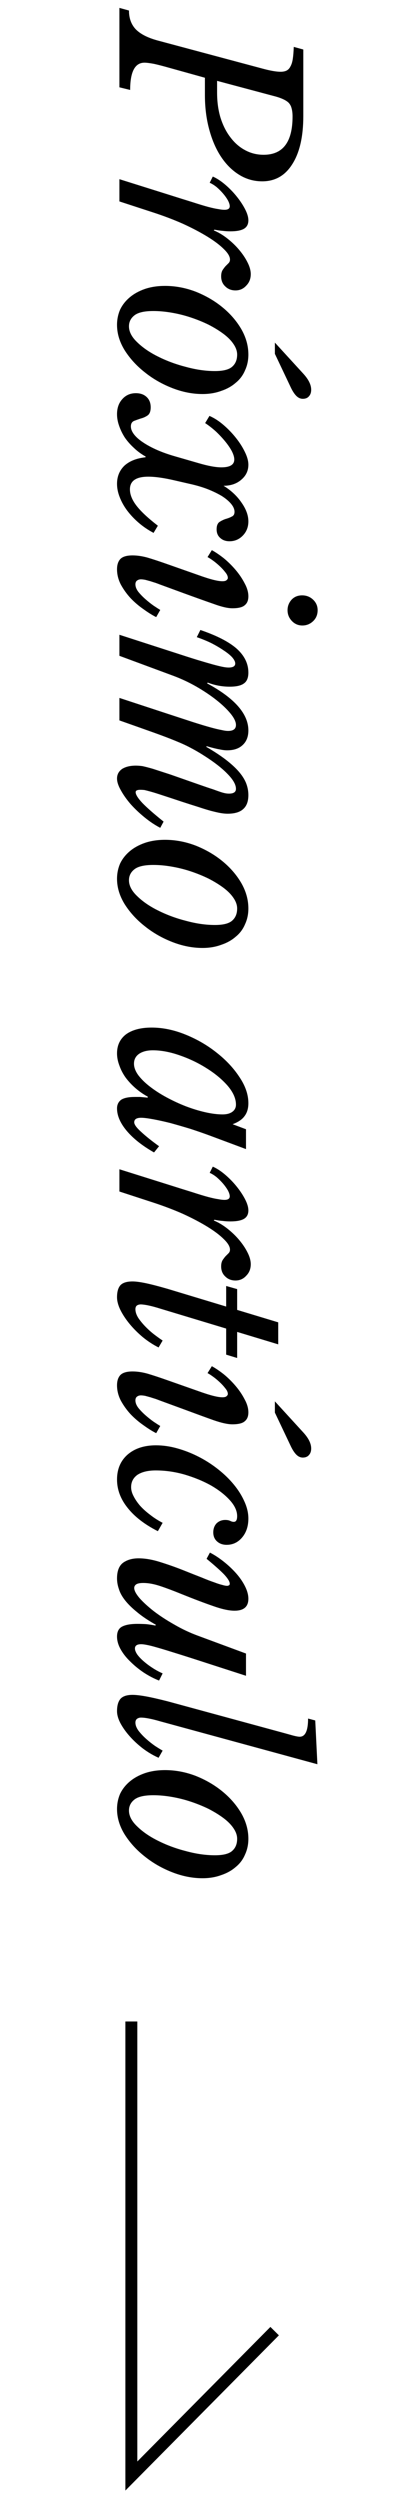 <svg width="34" height="209" viewBox="0 0 34 209" fill="none" xmlns="http://www.w3.org/2000/svg">
<path d="M11 169V207L23 194.887" stroke="black"/>
<path d="M14.14 5.66C13.673 5.527 13.26 5.42 12.9 5.34C12.54 5.273 12.273 5.24 12.1 5.24C11.3 5.24 10.9 6 10.9 7.52L10 7.3L10 0.66L10.8 0.88C10.8 1.52 10.987 2.04 11.36 2.44C11.747 2.84 12.353 3.153 13.18 3.38L22 5.74C22.64 5.913 23.14 6 23.5 6C23.7 6 23.867 5.967 24 5.9C24.133 5.833 24.24 5.72 24.32 5.56C24.413 5.4 24.48 5.187 24.52 4.92C24.56 4.653 24.587 4.32 24.6 3.92L25.4 4.14L25.4 9.7C25.4 11.42 25.093 12.76 24.48 13.72C23.88 14.68 23.04 15.16 21.96 15.16C21.267 15.16 20.627 14.98 20.04 14.62C19.453 14.26 18.947 13.76 18.52 13.12C18.093 12.48 17.76 11.713 17.52 10.82C17.28 9.94 17.16 8.98 17.16 7.94L17.16 6.5L14.14 5.66ZM18.18 6.76L18.18 7.74C18.18 8.5 18.273 9.193 18.46 9.82C18.66 10.46 18.933 11.007 19.28 11.46C19.627 11.927 20.033 12.287 20.5 12.54C20.98 12.807 21.507 12.94 22.08 12.94C23.693 12.94 24.5 11.873 24.5 9.74C24.5 9.473 24.473 9.247 24.42 9.06C24.38 8.887 24.3 8.733 24.18 8.6C24.06 8.48 23.893 8.373 23.68 8.28C23.48 8.187 23.22 8.1 22.9 8.02L18.18 6.76ZM17.82 14.76C18.153 14.906 18.493 15.127 18.84 15.42C19.2 15.726 19.52 16.053 19.8 16.4C20.093 16.76 20.333 17.12 20.52 17.48C20.707 17.84 20.8 18.153 20.8 18.42C20.8 18.74 20.68 18.973 20.44 19.12C20.2 19.267 19.813 19.34 19.28 19.34C19.067 19.34 18.86 19.326 18.66 19.3C18.46 19.287 18.227 19.253 17.96 19.2L17.9 19.26C18.287 19.42 18.667 19.646 19.04 19.94C19.413 20.233 19.74 20.547 20.02 20.88C20.313 21.227 20.547 21.573 20.72 21.92C20.907 22.28 21 22.613 21 22.92C21 23.306 20.873 23.627 20.62 23.88C20.38 24.146 20.08 24.28 19.72 24.28C19.373 24.28 19.087 24.166 18.86 23.94C18.633 23.727 18.52 23.447 18.52 23.1C18.52 22.887 18.56 22.713 18.64 22.58C18.72 22.46 18.8 22.353 18.88 22.26C18.973 22.166 19.06 22.08 19.14 22C19.22 21.92 19.26 21.82 19.26 21.7C19.26 21.447 19.087 21.153 18.74 20.82C18.407 20.486 17.947 20.14 17.36 19.78C16.773 19.42 16.087 19.06 15.3 18.7C14.513 18.353 13.667 18.033 12.76 17.74L10 16.84L10 14.98L14.14 16.28C14.94 16.533 15.6 16.74 16.12 16.9C16.653 17.073 17.093 17.206 17.44 17.3C17.8 17.393 18.08 17.453 18.28 17.48C18.48 17.52 18.653 17.54 18.8 17.54C19.093 17.54 19.24 17.44 19.24 17.24C19.24 17.107 19.187 16.94 19.08 16.74C18.973 16.553 18.84 16.366 18.68 16.18C18.52 15.993 18.34 15.813 18.14 15.64C17.94 15.48 17.747 15.36 17.56 15.28L17.82 14.76ZM9.8 27.162C9.8 26.709 9.887 26.282 10.06 25.882C10.247 25.495 10.513 25.155 10.86 24.862C11.207 24.569 11.627 24.335 12.12 24.162C12.627 23.988 13.193 23.902 13.82 23.902C14.687 23.902 15.54 24.062 16.38 24.382C17.22 24.715 17.967 25.148 18.62 25.682C19.273 26.215 19.8 26.822 20.2 27.502C20.6 28.195 20.8 28.909 20.8 29.642C20.8 30.122 20.707 30.562 20.52 30.962C20.347 31.375 20.087 31.722 19.74 32.002C19.407 32.295 19 32.522 18.52 32.682C18.053 32.855 17.533 32.942 16.96 32.942C16.12 32.942 15.273 32.775 14.42 32.442C13.567 32.108 12.8 31.669 12.12 31.122C11.44 30.588 10.88 29.975 10.44 29.282C10.013 28.588 9.8 27.882 9.8 27.162ZM10.8 27.282C10.8 27.735 11.033 28.182 11.5 28.622C11.967 29.075 12.553 29.475 13.26 29.822C13.98 30.182 14.76 30.468 15.6 30.682C16.44 30.909 17.24 31.022 18 31.022C18.707 31.022 19.193 30.895 19.46 30.642C19.727 30.402 19.86 30.069 19.86 29.642C19.86 29.349 19.753 29.049 19.54 28.742C19.34 28.448 19.06 28.169 18.7 27.902C18.34 27.635 17.927 27.382 17.46 27.142C16.993 26.915 16.5 26.715 15.98 26.542C15.46 26.369 14.927 26.235 14.38 26.142C13.847 26.049 13.333 26.002 12.84 26.002C12.093 26.002 11.567 26.122 11.26 26.362C10.953 26.602 10.8 26.909 10.8 27.282ZM23.02 28.642L25.4 31.242C25.84 31.722 26.06 32.169 26.06 32.582C26.06 32.809 26 32.989 25.88 33.122C25.76 33.269 25.587 33.342 25.36 33.342C25.147 33.342 24.953 33.248 24.78 33.062C24.62 32.889 24.467 32.642 24.32 32.322L23.02 29.582L23.02 28.642ZM14.66 40.171C13.753 39.957 13.007 39.851 12.42 39.851C11.393 39.851 10.88 40.204 10.88 40.911C10.88 41.351 11.067 41.811 11.44 42.291C11.813 42.771 12.407 43.324 13.22 43.951L12.86 44.551C12.407 44.311 11.993 44.031 11.62 43.711C11.247 43.391 10.92 43.044 10.64 42.671C10.373 42.311 10.167 41.937 10.02 41.551C9.873 41.177 9.8 40.811 9.8 40.451C9.8 39.837 10.007 39.331 10.42 38.931C10.847 38.544 11.433 38.311 12.18 38.231L12.2 38.171C11.84 37.971 11.513 37.731 11.22 37.451C10.927 37.184 10.673 36.897 10.46 36.591C10.26 36.284 10.1 35.957 9.98 35.611C9.86 35.277 9.8 34.951 9.8 34.631C9.8 34.111 9.947 33.691 10.24 33.371C10.533 33.037 10.913 32.871 11.38 32.871C11.753 32.871 12.053 32.977 12.28 33.191C12.507 33.404 12.62 33.691 12.62 34.051C12.62 34.384 12.533 34.611 12.36 34.731C12.187 34.851 11.993 34.937 11.78 34.991C11.58 35.057 11.393 35.124 11.22 35.191C11.047 35.271 10.96 35.424 10.96 35.651C10.96 35.864 11.047 36.084 11.22 36.311C11.393 36.537 11.64 36.757 11.96 36.971C12.293 37.197 12.687 37.411 13.14 37.611C13.593 37.811 14.1 37.991 14.66 38.151L16.6 38.711C17.413 38.951 18.06 39.071 18.54 39.071C19.26 39.071 19.62 38.851 19.62 38.411C19.62 38.224 19.553 37.997 19.42 37.731C19.287 37.477 19.107 37.211 18.88 36.931C18.653 36.651 18.393 36.371 18.1 36.091C17.807 35.824 17.5 35.584 17.18 35.371L17.54 34.771C17.94 34.944 18.333 35.197 18.72 35.531C19.107 35.864 19.453 36.224 19.76 36.611C20.067 36.997 20.313 37.384 20.5 37.771C20.7 38.171 20.8 38.531 20.8 38.851C20.8 39.357 20.6 39.777 20.2 40.111C19.813 40.444 19.32 40.611 18.72 40.611C19.347 40.997 19.847 41.464 20.22 42.011C20.607 42.557 20.8 43.084 20.8 43.591C20.8 44.057 20.647 44.451 20.34 44.771C20.033 45.091 19.66 45.251 19.22 45.251C18.9 45.251 18.64 45.157 18.44 44.971C18.24 44.797 18.14 44.557 18.14 44.251C18.14 43.971 18.213 43.771 18.36 43.651C18.52 43.544 18.693 43.457 18.88 43.391C19.08 43.337 19.253 43.271 19.4 43.191C19.56 43.124 19.64 42.991 19.64 42.791C19.64 42.577 19.547 42.357 19.36 42.131C19.173 41.904 18.913 41.684 18.58 41.471C18.247 41.271 17.847 41.077 17.38 40.891C16.927 40.717 16.427 40.571 15.88 40.451L14.66 40.171ZM16.6 48.073C17.12 48.26 17.54 48.393 17.86 48.473C18.18 48.553 18.433 48.593 18.62 48.593C18.807 48.593 18.927 48.56 18.98 48.493C19.047 48.44 19.08 48.38 19.08 48.313C19.08 48.166 19.007 48.007 18.86 47.833C18.727 47.66 18.567 47.486 18.38 47.313C18.193 47.14 18.007 46.986 17.82 46.853C17.633 46.72 17.487 46.627 17.38 46.573L17.74 45.993C18.033 46.153 18.36 46.373 18.72 46.653C19.08 46.947 19.413 47.273 19.72 47.633C20.027 47.993 20.28 48.367 20.48 48.753C20.693 49.14 20.8 49.507 20.8 49.853C20.8 50.187 20.7 50.433 20.5 50.593C20.313 50.767 19.967 50.853 19.46 50.853C19.073 50.853 18.553 50.733 17.9 50.493C17.247 50.267 16.407 49.967 15.38 49.593L13.36 48.853C13.293 48.827 13.187 48.786 13.04 48.733C12.907 48.693 12.76 48.647 12.6 48.593C12.453 48.553 12.307 48.513 12.16 48.473C12.013 48.447 11.893 48.433 11.8 48.433C11.68 48.433 11.573 48.467 11.48 48.533C11.387 48.6 11.34 48.706 11.34 48.853C11.34 49.053 11.42 49.26 11.58 49.473C11.753 49.687 11.953 49.893 12.18 50.093C12.407 50.293 12.633 50.473 12.86 50.633C13.1 50.793 13.287 50.913 13.42 50.993L13.08 51.593C12.76 51.433 12.407 51.213 12.02 50.933C11.633 50.666 11.273 50.36 10.94 50.013C10.62 49.666 10.347 49.286 10.12 48.873C9.907 48.46 9.8 48.033 9.8 47.593C9.8 47.206 9.9 46.913 10.1 46.713C10.3 46.526 10.633 46.433 11.1 46.433C11.487 46.433 11.9 46.493 12.34 46.613C12.793 46.746 13.36 46.933 14.04 47.173L16.6 48.073ZM24.08 51.013C24.08 50.68 24.193 50.386 24.42 50.133C24.647 49.893 24.94 49.773 25.3 49.773C25.66 49.773 25.967 49.893 26.22 50.133C26.473 50.373 26.6 50.666 26.6 51.013C26.6 51.386 26.473 51.693 26.22 51.933C25.967 52.173 25.667 52.293 25.32 52.293C24.973 52.293 24.68 52.166 24.44 51.913C24.2 51.66 24.08 51.36 24.08 51.013ZM16.66 65.588C17.153 65.761 17.547 65.895 17.84 65.988C18.133 66.095 18.36 66.175 18.52 66.228C18.693 66.281 18.827 66.315 18.92 66.328C19.013 66.341 19.1 66.348 19.18 66.348C19.567 66.348 19.76 66.215 19.76 65.948C19.76 65.588 19.513 65.162 19.02 64.668C18.54 64.175 17.84 63.642 16.92 63.068C16.6 62.868 16.273 62.681 15.94 62.508C15.62 62.335 15.213 62.148 14.72 61.948C14.24 61.748 13.627 61.515 12.88 61.248C12.133 60.981 11.173 60.642 10 60.228L10 58.348L14.02 59.668C14.873 59.948 15.587 60.181 16.16 60.368C16.747 60.555 17.233 60.702 17.62 60.808C18.007 60.915 18.313 60.988 18.54 61.028C18.767 61.081 18.953 61.108 19.1 61.108C19.54 61.108 19.76 60.941 19.76 60.608C19.76 60.342 19.607 60.022 19.3 59.648C18.993 59.275 18.593 58.895 18.1 58.508C17.607 58.121 17.047 57.748 16.42 57.388C15.807 57.041 15.18 56.748 14.54 56.508L10 54.828L10 53.068L14.58 54.548C15.353 54.801 16 55.008 16.52 55.168C17.053 55.328 17.487 55.455 17.82 55.548C18.167 55.642 18.44 55.708 18.64 55.748C18.84 55.788 19.007 55.808 19.14 55.808C19.513 55.808 19.7 55.695 19.7 55.468C19.7 55.322 19.613 55.148 19.44 54.948C19.267 54.761 19.027 54.568 18.72 54.368C18.427 54.168 18.087 53.968 17.7 53.768C17.313 53.581 16.907 53.415 16.48 53.268L16.78 52.668C18.153 53.135 19.167 53.655 19.82 54.228C20.473 54.815 20.8 55.481 20.8 56.228C20.8 56.655 20.68 56.955 20.44 57.128C20.2 57.315 19.8 57.408 19.24 57.408C18.6 57.408 17.987 57.295 17.4 57.068L17.34 57.128C19.647 58.368 20.8 59.681 20.8 61.068C20.8 61.588 20.64 61.995 20.32 62.288C20.013 62.581 19.58 62.728 19.02 62.728C18.833 62.728 18.62 62.702 18.38 62.648C18.14 62.608 17.787 62.522 17.32 62.388L17.26 62.428C17.9 62.801 18.44 63.155 18.88 63.488C19.333 63.835 19.7 64.168 19.98 64.488C20.26 64.808 20.467 65.128 20.6 65.448C20.733 65.781 20.8 66.121 20.8 66.468C20.8 66.988 20.66 67.375 20.38 67.628C20.1 67.895 19.66 68.028 19.06 68.028C18.873 68.028 18.667 68.008 18.44 67.968C18.227 67.928 17.967 67.868 17.66 67.788C17.367 67.708 17.02 67.602 16.62 67.468C16.233 67.348 15.773 67.201 15.24 67.028C14.56 66.802 14.013 66.621 13.6 66.488C13.2 66.355 12.88 66.255 12.64 66.188C12.4 66.121 12.22 66.075 12.1 66.048C11.98 66.035 11.86 66.028 11.74 66.028C11.487 66.028 11.36 66.095 11.36 66.228C11.36 66.428 11.547 66.728 11.92 67.128C12.307 67.528 12.9 68.048 13.7 68.688L13.42 69.208C12.98 68.981 12.54 68.688 12.1 68.328C11.673 67.981 11.287 67.615 10.94 67.228C10.607 66.841 10.333 66.455 10.12 66.068C9.907 65.695 9.8 65.368 9.8 65.088C9.8 64.755 9.94 64.488 10.22 64.288C10.513 64.102 10.9 64.008 11.38 64.008C11.54 64.008 11.72 64.022 11.92 64.048C12.12 64.088 12.407 64.162 12.78 64.268C13.153 64.388 13.647 64.548 14.26 64.748C14.873 64.962 15.673 65.242 16.66 65.588ZM9.8 73.471C9.8 73.017 9.887 72.591 10.06 72.191C10.247 71.804 10.513 71.464 10.86 71.171C11.207 70.877 11.627 70.644 12.12 70.471C12.627 70.297 13.193 70.21 13.82 70.21C14.687 70.21 15.54 70.371 16.38 70.691C17.22 71.024 17.967 71.457 18.62 71.99C19.273 72.524 19.8 73.13 20.2 73.811C20.6 74.504 20.8 75.217 20.8 75.951C20.8 76.43 20.707 76.871 20.52 77.27C20.347 77.684 20.087 78.031 19.74 78.311C19.407 78.604 19 78.831 18.52 78.99C18.053 79.164 17.533 79.251 16.96 79.251C16.12 79.251 15.273 79.084 14.42 78.751C13.567 78.417 12.8 77.977 12.12 77.43C11.44 76.897 10.88 76.284 10.44 75.591C10.013 74.897 9.8 74.191 9.8 73.471ZM10.8 73.591C10.8 74.044 11.033 74.49 11.5 74.93C11.967 75.384 12.553 75.784 13.26 76.13C13.98 76.49 14.76 76.777 15.6 76.99C16.44 77.217 17.24 77.331 18 77.331C18.707 77.331 19.193 77.204 19.46 76.951C19.727 76.71 19.86 76.377 19.86 75.951C19.86 75.657 19.753 75.357 19.54 75.05C19.34 74.757 19.06 74.477 18.7 74.21C18.34 73.944 17.927 73.691 17.46 73.451C16.993 73.224 16.5 73.024 15.98 72.85C15.46 72.677 14.927 72.544 14.38 72.451C13.847 72.357 13.333 72.311 12.84 72.311C12.093 72.311 11.567 72.43 11.26 72.671C10.953 72.91 10.8 73.217 10.8 73.591ZM19.76 92.347C19.76 91.84 19.527 91.314 19.06 90.767C18.593 90.234 18.007 89.747 17.3 89.307C16.607 88.867 15.853 88.507 15.04 88.227C14.24 87.947 13.493 87.807 12.8 87.807C12.32 87.807 11.933 87.907 11.64 88.107C11.36 88.307 11.22 88.58 11.22 88.927C11.22 89.234 11.34 89.554 11.58 89.887C11.833 90.22 12.16 90.54 12.56 90.847C12.973 91.167 13.44 91.467 13.96 91.747C14.48 92.027 15.013 92.274 15.56 92.487C16.12 92.7 16.667 92.867 17.2 92.987C17.733 93.107 18.213 93.167 18.64 93.167C18.987 93.167 19.26 93.094 19.46 92.947C19.66 92.8 19.76 92.6 19.76 92.347ZM20.6 94.407L20.6 96.067L17.54 94.927C17.033 94.74 16.493 94.554 15.92 94.367C15.347 94.194 14.793 94.034 14.26 93.887C13.727 93.754 13.24 93.647 12.8 93.567C12.36 93.487 12.033 93.447 11.82 93.447C11.433 93.447 11.24 93.574 11.24 93.827C11.24 94.014 11.433 94.28 11.82 94.627C12.207 94.987 12.707 95.387 13.32 95.827L12.9 96.347C11.913 95.787 11.147 95.18 10.6 94.527C10.067 93.887 9.8 93.267 9.8 92.667C9.8 92.36 9.913 92.12 10.14 91.947C10.38 91.787 10.767 91.707 11.3 91.707C11.42 91.707 11.56 91.707 11.72 91.707C11.88 91.72 12.093 91.74 12.36 91.767L12.38 91.687C12.007 91.487 11.66 91.247 11.34 90.967C11.033 90.7 10.76 90.407 10.52 90.087C10.293 89.767 10.12 89.434 10 89.087C9.867 88.74 9.8 88.4 9.8 88.067C9.8 87.387 10.053 86.854 10.56 86.467C11.08 86.094 11.793 85.907 12.7 85.907C13.62 85.907 14.56 86.1 15.52 86.487C16.48 86.874 17.347 87.374 18.12 87.987C18.907 88.6 19.547 89.28 20.04 90.027C20.547 90.774 20.8 91.507 20.8 92.227C20.8 92.667 20.693 93.027 20.48 93.307C20.28 93.587 19.947 93.814 19.48 93.987L20.6 94.407ZM17.82 97.533C18.153 97.68 18.493 97.9 18.84 98.193C19.2 98.5 19.52 98.827 19.8 99.173C20.093 99.533 20.333 99.893 20.52 100.253C20.707 100.613 20.8 100.927 20.8 101.193C20.8 101.513 20.68 101.747 20.44 101.893C20.2 102.04 19.813 102.113 19.28 102.113C19.067 102.113 18.86 102.1 18.66 102.073C18.46 102.06 18.227 102.027 17.96 101.973L17.9 102.033C18.287 102.193 18.667 102.42 19.04 102.713C19.413 103.007 19.74 103.32 20.02 103.653C20.313 104 20.547 104.347 20.72 104.693C20.907 105.053 21 105.387 21 105.693C21 106.08 20.873 106.4 20.62 106.653C20.38 106.92 20.08 107.053 19.72 107.053C19.373 107.053 19.087 106.94 18.86 106.713C18.633 106.5 18.52 106.22 18.52 105.873C18.52 105.66 18.56 105.487 18.64 105.353C18.72 105.233 18.8 105.127 18.88 105.033C18.973 104.94 19.06 104.853 19.14 104.773C19.22 104.693 19.26 104.593 19.26 104.473C19.26 104.22 19.087 103.927 18.74 103.593C18.407 103.26 17.947 102.913 17.36 102.553C16.773 102.193 16.087 101.833 15.3 101.473C14.513 101.127 13.667 100.807 12.76 100.513L10 99.613L10 97.753L14.14 99.053C14.94 99.307 15.6 99.513 16.12 99.673C16.653 99.847 17.093 99.98 17.44 100.073C17.8 100.167 18.08 100.227 18.28 100.253C18.48 100.293 18.653 100.313 18.8 100.313C19.093 100.313 19.24 100.213 19.24 100.013C19.24 99.88 19.187 99.713 19.08 99.513C18.973 99.327 18.84 99.14 18.68 98.953C18.52 98.767 18.34 98.587 18.14 98.413C17.94 98.253 17.747 98.133 17.56 98.053L17.82 97.533ZM18.94 111.071L13.44 109.411C12.72 109.184 12.173 109.064 11.8 109.051C11.68 109.051 11.573 109.078 11.48 109.131C11.387 109.198 11.34 109.304 11.34 109.451C11.34 109.691 11.427 109.944 11.6 110.211C11.787 110.478 12 110.731 12.24 110.971C12.493 111.224 12.747 111.444 13 111.631C13.267 111.831 13.473 111.978 13.62 112.071L13.28 112.651C12.827 112.424 12.387 112.138 11.96 111.791C11.547 111.444 11.18 111.078 10.86 110.691C10.54 110.304 10.28 109.911 10.08 109.511C9.893 109.124 9.8 108.771 9.8 108.451C9.8 107.984 9.9 107.644 10.1 107.431C10.3 107.231 10.633 107.131 11.1 107.131C11.367 107.131 11.727 107.178 12.18 107.271C12.633 107.364 13.253 107.524 14.04 107.751L18.94 109.231L18.94 107.511L19.86 107.771L19.86 109.511L23.3 110.551L23.3 112.391L19.86 111.351L19.86 113.531L18.94 113.251L18.94 111.071ZM16.6 116.296C17.12 116.482 17.54 116.616 17.86 116.696C18.18 116.776 18.433 116.816 18.62 116.816C18.807 116.816 18.927 116.782 18.98 116.716C19.047 116.662 19.08 116.602 19.08 116.536C19.08 116.389 19.007 116.229 18.86 116.056C18.727 115.882 18.567 115.709 18.38 115.536C18.193 115.362 18.007 115.209 17.82 115.076C17.633 114.942 17.487 114.849 17.38 114.796L17.74 114.216C18.033 114.376 18.36 114.596 18.72 114.876C19.08 115.169 19.413 115.496 19.72 115.856C20.027 116.216 20.28 116.589 20.48 116.976C20.693 117.362 20.8 117.729 20.8 118.076C20.8 118.409 20.7 118.656 20.5 118.816C20.313 118.989 19.967 119.076 19.46 119.076C19.073 119.076 18.553 118.962 17.9 118.736C17.26 118.509 16.42 118.202 15.38 117.816L13.36 117.076C13.293 117.049 13.187 117.009 13.04 116.956C12.907 116.916 12.76 116.869 12.6 116.816C12.453 116.776 12.307 116.736 12.16 116.696C12.013 116.669 11.893 116.656 11.8 116.656C11.68 116.656 11.573 116.689 11.48 116.756C11.387 116.822 11.34 116.929 11.34 117.076C11.34 117.276 11.42 117.482 11.58 117.696C11.753 117.909 11.953 118.116 12.18 118.316C12.407 118.516 12.633 118.696 12.86 118.856C13.1 119.016 13.287 119.136 13.42 119.216L13.08 119.816C12.76 119.656 12.407 119.436 12.02 119.156C11.633 118.889 11.273 118.582 10.94 118.236C10.62 117.889 10.347 117.509 10.12 117.096C9.907 116.682 9.8 116.256 9.8 115.816C9.8 115.429 9.9 115.136 10.1 114.936C10.3 114.749 10.633 114.656 11.1 114.656C11.487 114.656 11.9 114.716 12.34 114.836C12.793 114.969 13.36 115.156 14.04 115.396L16.6 116.296ZM23.02 117.156L25.4 119.756C25.84 120.236 26.06 120.682 26.06 121.096C26.06 121.322 26 121.502 25.88 121.636C25.76 121.782 25.587 121.856 25.36 121.856C25.147 121.856 24.953 121.762 24.78 121.576C24.62 121.402 24.467 121.156 24.32 120.836L23.02 118.096L23.02 117.156ZM13.22 128.011C12.113 127.451 11.267 126.797 10.68 126.051C10.093 125.317 9.8 124.531 9.8 123.691C9.8 122.824 10.093 122.131 10.68 121.611C11.28 121.091 12.073 120.831 13.06 120.831C13.647 120.831 14.247 120.917 14.86 121.091C15.473 121.264 16.067 121.497 16.64 121.791C17.213 122.084 17.753 122.431 18.26 122.831C18.767 123.231 19.207 123.657 19.58 124.111C19.953 124.564 20.247 125.031 20.46 125.511C20.687 126.004 20.8 126.484 20.8 126.951C20.8 127.591 20.627 128.117 20.28 128.531C19.933 128.944 19.5 129.151 18.98 129.151C18.647 129.151 18.373 129.051 18.16 128.851C17.96 128.664 17.86 128.417 17.86 128.111C17.86 127.804 17.953 127.551 18.14 127.351C18.34 127.164 18.58 127.071 18.86 127.071C19.033 127.071 19.173 127.097 19.28 127.151C19.387 127.204 19.487 127.231 19.58 127.231C19.767 127.231 19.86 127.071 19.86 126.751C19.86 126.311 19.653 125.864 19.24 125.411C18.827 124.957 18.293 124.544 17.64 124.171C16.987 123.811 16.253 123.511 15.44 123.271C14.64 123.044 13.84 122.931 13.04 122.931C12.4 122.931 11.893 123.051 11.52 123.291C11.16 123.544 10.98 123.891 10.98 124.331C10.98 124.571 11.047 124.817 11.18 125.071C11.313 125.337 11.493 125.604 11.72 125.871C11.96 126.137 12.24 126.391 12.56 126.631C12.88 126.884 13.233 127.111 13.62 127.311L13.22 128.011ZM11.24 132.759C11.24 132.972 11.387 133.252 11.68 133.599C11.987 133.946 12.387 134.312 12.88 134.699C13.387 135.086 13.96 135.459 14.6 135.819C15.24 136.192 15.907 136.506 16.6 136.759L20.6 138.239L20.6 140.099L16.02 138.619C15.353 138.406 14.78 138.226 14.3 138.079C13.833 137.932 13.433 137.812 13.1 137.719C12.78 137.626 12.513 137.559 12.3 137.519C12.1 137.479 11.94 137.459 11.82 137.459C11.473 137.459 11.3 137.579 11.3 137.819C11.3 137.952 11.36 138.112 11.48 138.299C11.613 138.486 11.787 138.672 12 138.859C12.227 139.059 12.473 139.246 12.74 139.419C13.02 139.606 13.313 139.766 13.62 139.899L13.32 140.499C12.88 140.326 12.447 140.099 12.02 139.819C11.607 139.539 11.233 139.232 10.9 138.899C10.567 138.579 10.3 138.239 10.1 137.879C9.9 137.519 9.8 137.166 9.8 136.819C9.8 136.406 9.947 136.126 10.24 135.979C10.533 135.832 10.953 135.759 11.5 135.759C11.727 135.759 11.967 135.766 12.22 135.779C12.487 135.806 12.747 135.846 13 135.899L13.06 135.839C12.42 135.479 11.893 135.126 11.48 134.779C11.067 134.446 10.733 134.119 10.48 133.799C10.227 133.479 10.053 133.166 9.96 132.859C9.853 132.552 9.8 132.252 9.8 131.959C9.8 131.332 9.973 130.892 10.32 130.639C10.667 130.399 11.093 130.279 11.6 130.279C12.16 130.279 12.773 130.386 13.44 130.599C14.12 130.812 14.76 131.039 15.36 131.279C15.96 131.519 16.467 131.719 16.88 131.879C17.293 132.052 17.64 132.186 17.92 132.279C18.2 132.386 18.427 132.459 18.6 132.499C18.773 132.552 18.913 132.579 19.02 132.579C19.073 132.579 19.12 132.566 19.16 132.539C19.213 132.526 19.24 132.479 19.24 132.399C19.24 132.226 19.087 131.972 18.78 131.639C18.473 131.319 17.98 130.879 17.3 130.319L17.58 129.799C17.967 129.999 18.353 130.252 18.74 130.559C19.127 130.866 19.473 131.192 19.78 131.539C20.087 131.886 20.333 132.246 20.52 132.619C20.707 132.992 20.8 133.339 20.8 133.659C20.8 134.326 20.413 134.659 19.64 134.659C19.173 134.659 18.567 134.526 17.82 134.259C17.087 134.006 16.207 133.672 15.18 133.259C14.527 132.992 13.94 132.772 13.42 132.599C12.9 132.426 12.427 132.339 12 132.339C11.72 132.339 11.52 132.379 11.4 132.459C11.293 132.539 11.24 132.639 11.24 132.759ZM23.82 144.894C24.06 144.961 24.3 145.028 24.54 145.094C24.793 145.161 24.98 145.194 25.1 145.194C25.567 145.194 25.8 144.688 25.8 143.674L26.4 143.834L26.58 147.494L13.44 143.914C13.08 143.808 12.76 143.728 12.48 143.674C12.213 143.621 11.987 143.594 11.8 143.594C11.68 143.594 11.573 143.628 11.48 143.694C11.387 143.761 11.34 143.868 11.34 144.014C11.34 144.228 11.427 144.454 11.6 144.694C11.787 144.934 12 145.161 12.24 145.374C12.493 145.601 12.747 145.801 13 145.974C13.267 146.148 13.473 146.274 13.62 146.354L13.28 146.954C12.827 146.754 12.387 146.494 11.96 146.174C11.547 145.854 11.18 145.514 10.86 145.154C10.54 144.794 10.28 144.428 10.08 144.054C9.893 143.694 9.8 143.361 9.8 143.054C9.8 142.588 9.9 142.241 10.1 142.014C10.3 141.801 10.633 141.694 11.1 141.694C11.367 141.694 11.727 141.734 12.18 141.814C12.633 141.894 13.253 142.034 14.04 142.234L23.82 144.894ZM9.8 151.244C9.8 150.791 9.887 150.364 10.06 149.964C10.247 149.577 10.513 149.237 10.86 148.944C11.207 148.651 11.627 148.417 12.12 148.244C12.627 148.071 13.193 147.984 13.82 147.984C14.687 147.984 15.54 148.144 16.38 148.464C17.22 148.797 17.967 149.231 18.62 149.764C19.273 150.297 19.8 150.904 20.2 151.584C20.6 152.277 20.8 152.991 20.8 153.724C20.8 154.204 20.707 154.644 20.52 155.044C20.347 155.457 20.087 155.804 19.74 156.084C19.407 156.377 19 156.604 18.52 156.764C18.053 156.937 17.533 157.024 16.96 157.024C16.12 157.024 15.273 156.857 14.42 156.524C13.567 156.191 12.8 155.751 12.12 155.204C11.44 154.671 10.88 154.057 10.44 153.364C10.013 152.671 9.8 151.964 9.8 151.244ZM10.8 151.364C10.8 151.817 11.033 152.264 11.5 152.704C11.967 153.157 12.553 153.557 13.26 153.904C13.98 154.264 14.76 154.551 15.6 154.764C16.44 154.991 17.24 155.104 18 155.104C18.707 155.104 19.193 154.977 19.46 154.724C19.727 154.484 19.86 154.151 19.86 153.724C19.86 153.431 19.753 153.131 19.54 152.824C19.34 152.531 19.06 152.251 18.7 151.984C18.34 151.717 17.927 151.464 17.46 151.224C16.993 150.997 16.5 150.797 15.98 150.624C15.46 150.451 14.927 150.317 14.38 150.224C13.847 150.131 13.333 150.084 12.84 150.084C12.093 150.084 11.567 150.204 11.26 150.444C10.953 150.684 10.8 150.991 10.8 151.364Z" fill="black"/>
</svg>
